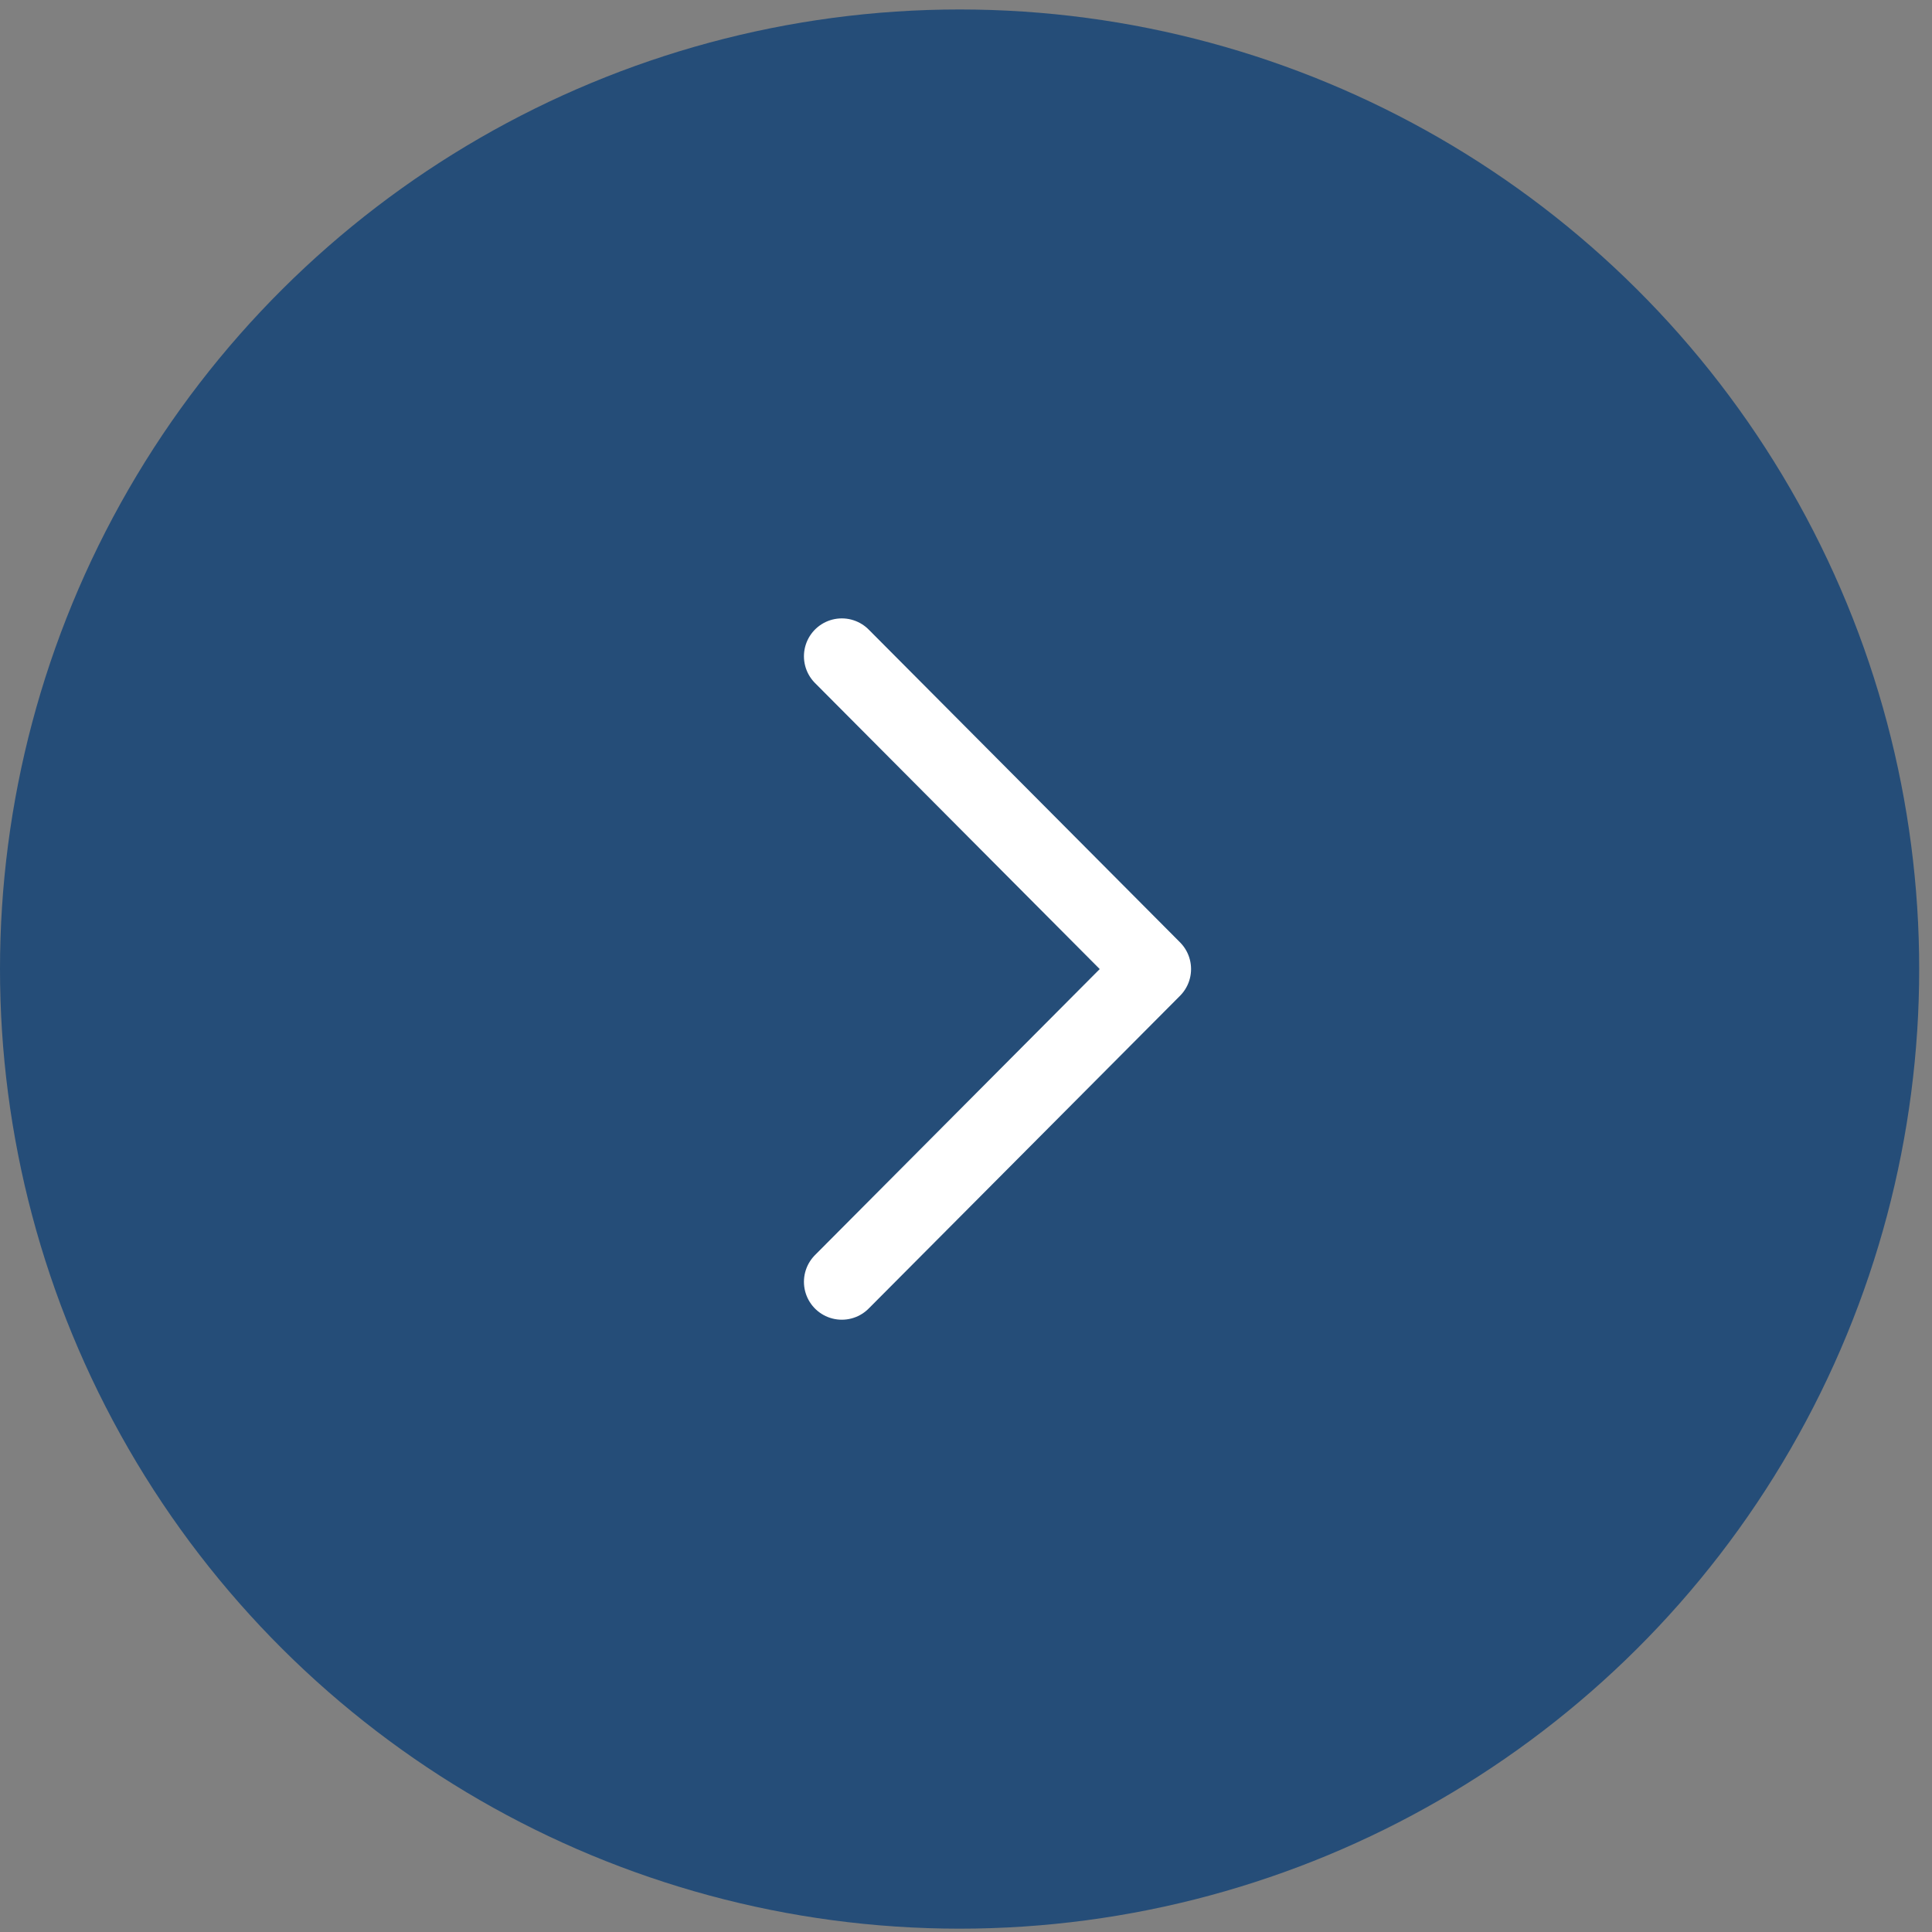 <svg xmlns="http://www.w3.org/2000/svg" width="51" height="51" viewBox="0 0 51 51" fill="none"><rect x="0" y="0" width="51" height="51" fill="#808080" stroke="none"/><circle cx="25.331" cy="25.581" r="25.331" transform="rotate(-90 25.331 25.581)" fill="#254D78"></circle><path d="M22.222 33.837L30.441 25.581L22.222 17.324" stroke="white" stroke-width="2" stroke-linecap="round" stroke-linejoin="round"></path></svg>